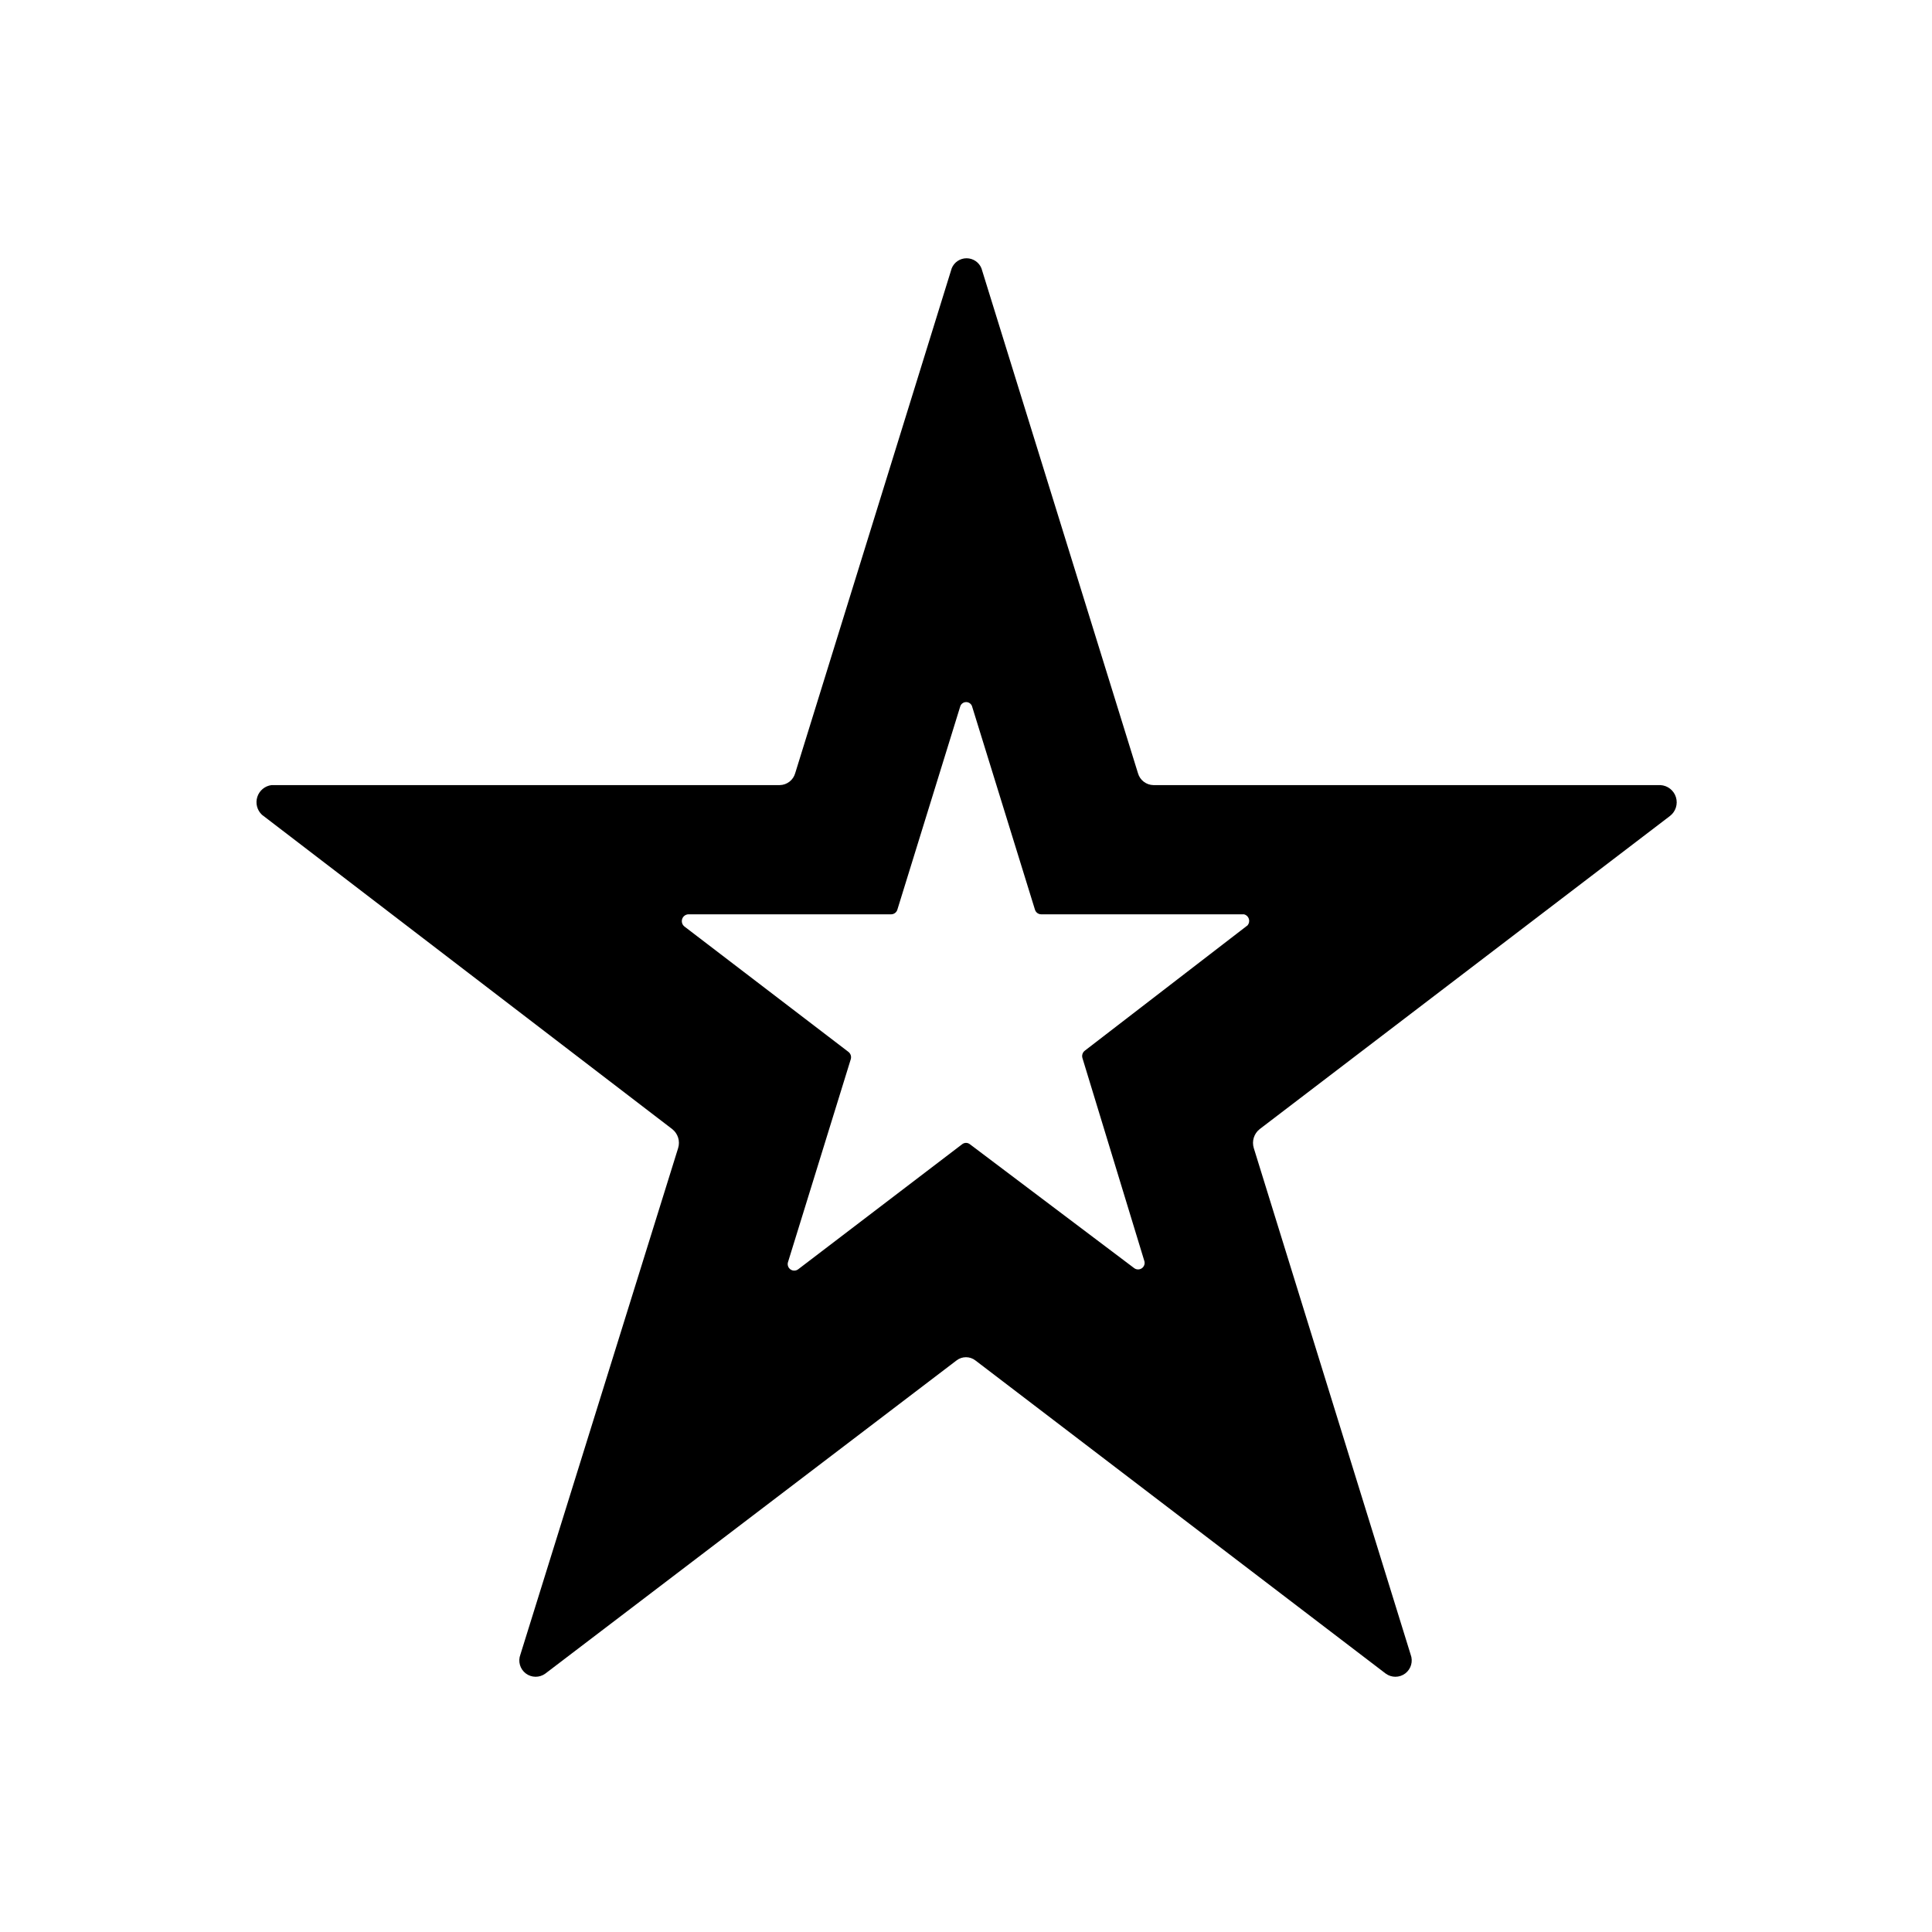 <?xml version="1.0" encoding="UTF-8"?>
<!-- Uploaded to: ICON Repo, www.svgrepo.com, Generator: ICON Repo Mixer Tools -->
<svg fill="#000000" width="800px" height="800px" version="1.1" viewBox="144 144 512 512" xmlns="http://www.w3.org/2000/svg">
 <path d="m584.05 352.06h-134.38c-1.91-0.031-3.574-1.312-4.094-3.148l-41.484-133.82c-0.656-1.602-2.211-2.648-3.938-2.648s-3.285 1.047-3.938 2.648l-41.484 133.82c-0.52 1.836-2.184 3.117-4.094 3.148h-134.69c-1.754 0.227-3.219 1.449-3.758 3.137-0.539 1.684-0.055 3.531 1.238 4.734l108.71 83.285c1.52 1.191 2.148 3.195 1.574 5.039l-41.801 134.22c-0.691 1.797-0.113 3.832 1.418 5 1.531 1.164 3.648 1.18 5.195 0.039l108.95-82.973c1.48-1.156 3.555-1.156 5.035 0l108.71 82.973c1.547 1.141 3.664 1.125 5.195-0.039 1.531-1.168 2.109-3.203 1.418-5l-41.566-134.22c-0.57-1.844 0.055-3.848 1.574-5.039l108.71-82.969c1.52-1.16 2.152-3.144 1.59-4.973-0.562-1.828-2.203-3.109-4.109-3.215zm-109.42 37.156-43.137 33.219c-0.602 0.461-0.852 1.246-0.633 1.969l16.375 53.688c0.262 0.723 0.016 1.527-0.602 1.984-0.621 0.453-1.465 0.449-2.074-0.016l-43.531-32.828c-0.602-0.473-1.449-0.473-2.047 0l-43.453 33.141c-0.613 0.465-1.457 0.473-2.074 0.016-0.621-0.453-0.867-1.262-0.605-1.984l16.609-53.688c0.223-0.723-0.027-1.508-0.629-1.965l-43.453-33.219v-0.004c-0.59-0.465-0.828-1.25-0.602-1.965 0.227-0.719 0.875-1.219 1.625-1.262h53.766c0.77-0.004 1.445-0.52 1.652-1.258l16.609-53.688h0.004c0.168-0.758 0.836-1.297 1.613-1.297 0.773 0 1.445 0.539 1.613 1.297l16.609 53.688c0.211 0.738 0.883 1.254 1.652 1.258h53.766c0.602 0.152 1.086 0.605 1.277 1.195 0.191 0.594 0.066 1.238-0.332 1.719z"/>
</svg>